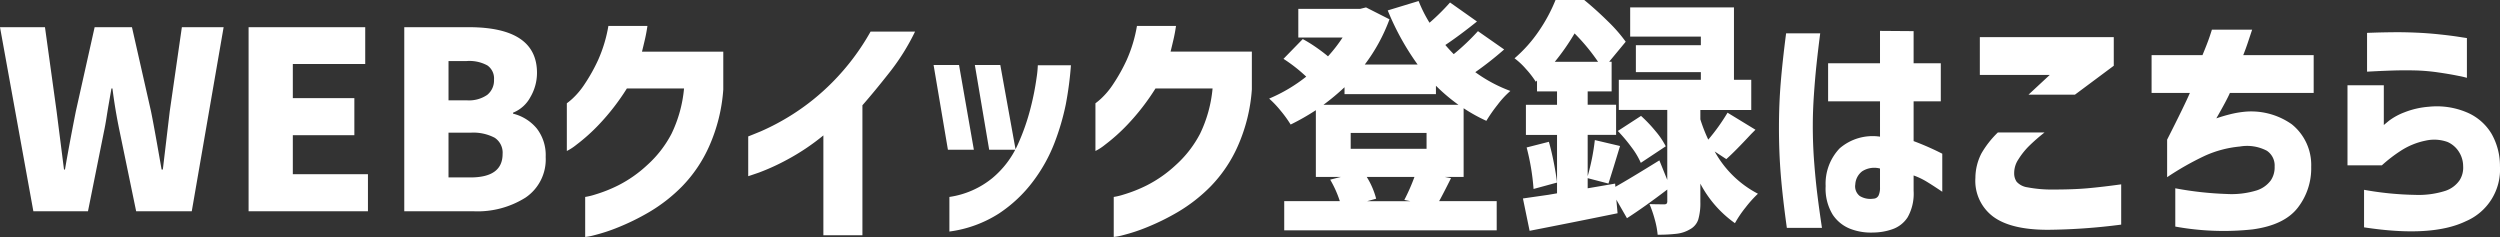 <svg xmlns="http://www.w3.org/2000/svg" width="273.159" height="25.896" viewBox="0 0 273.159 25.896">
  <rect x="0" y="0" width="273.159" height="25.896" fill="#333333" stroke="none"/>
  <path id="パス_21968" data-name="パス 21968" d="M-137.295-20.115h4.914l1.269,9.18.81,6.372h.108q.459-2.7,1.188-6.372l2.052-9.18h4.077l2.079,9.18q.243,1.188.675,3.618l.486,2.754h.135l.756-6.372,1.323-9.18h4.563L-116.343,0h-6.075l-1.809-8.748q-.486-2.322-.783-4.671h-.108l-.324,1.863q-.081.459-.216,1.323t-.27,1.485L-127.683,0h-5.967ZM-110.133,0V-20.115h12.744v4.023H-105.3v3.726h6.723v4.05H-105.3V-4.05h8.208V0ZM-86.1-20.115q7.479,0,7.479,4.995a5.241,5.241,0,0,1-.715,2.632,3.723,3.723,0,0,1-1.9,1.715v.108a4.865,4.865,0,0,1,2.592,1.62,4.747,4.747,0,0,1,.972,3.105A5.034,5.034,0,0,1-79.866-1.5,9.834,9.834,0,0,1-85.536,0h-7.587V-20.115Zm-.189,7.992a3.519,3.519,0,0,0,2.228-.594,2.021,2.021,0,0,0,.743-1.674,1.728,1.728,0,0,0-.715-1.539,4.09,4.09,0,0,0-2.255-.486h-2v4.293Zm.4,8.424q3.51,0,3.51-2.565a1.945,1.945,0,0,0-.864-1.769,5,5,0,0,0-2.646-.553h-2.4V-3.7ZM-70.821-20.25h4.266q-.108.756-.27,1.458t-.324,1.35h8.883v4.131a18.373,18.373,0,0,1-1.539,6.2A15.017,15.017,0,0,1-62.788-2.7,17.6,17.6,0,0,1-66.352.081a25.6,25.6,0,0,1-3.4,1.674,19.13,19.13,0,0,1-2.578.851,6.65,6.65,0,0,1-1.026.2V-1.566a7.106,7.106,0,0,0,1.066-.257,15.552,15.552,0,0,0,2.552-1.012,13.738,13.738,0,0,0,3.159-2.214,12.127,12.127,0,0,0,2.66-3.429,14.334,14.334,0,0,0,1.364-4.941H-68.8a24.869,24.869,0,0,1-3.051,3.942,20.04,20.04,0,0,1-2.47,2.214,5.732,5.732,0,0,1-1.04.675V-11.8a7,7,0,0,0,.607-.5A8.477,8.477,0,0,0-73.413-13.9a18.951,18.951,0,0,0,1.472-2.633A15.382,15.382,0,0,0-70.821-20.25Zm28.647.621h4.86A24.129,24.129,0,0,1-40.081-15.2q-1.634,2.079-2.983,3.618v14.2h-4.266V-8.289a24.527,24.527,0,0,1-4,2.673,24.165,24.165,0,0,1-3.051,1.391q-1.134.391-1.161.391V-8.181q.027,0,1.377-.554a25.517,25.517,0,0,0,3.443-1.836,25,25,0,0,0,4.361-3.51A25.787,25.787,0,0,0-42.174-19.629Zm8.613,21.843v-3.78a9.6,9.6,0,0,0,4.684-2.052A10.224,10.224,0,0,0-26.1-7.263a23.951,23.951,0,0,0,1.418-4.05,29.167,29.167,0,0,0,.648-3.28,11.471,11.471,0,0,0,.135-1.364h3.618a37.271,37.271,0,0,1-.567,4.307,26.553,26.553,0,0,1-1.2,4.1,17.273,17.273,0,0,1-2.349,4.253A14.982,14.982,0,0,1-28.147.243,13.23,13.23,0,0,1-33.561,2.214Zm1.053-18.2,1.62,9.261h-2.835l-1.566-9.261Zm4.509,0,1.674,9.261h-2.889l-1.566-9.261Zm14.931-4.266H-8.8q-.108.756-.27,1.458t-.324,1.35H-.513v4.131a18.373,18.373,0,0,1-1.539,6.2A15.017,15.017,0,0,1-5.035-2.7,17.6,17.6,0,0,1-8.6.081,25.6,25.6,0,0,1-12,1.755a19.13,19.13,0,0,1-2.578.851,6.65,6.65,0,0,1-1.026.2V-1.566a7.106,7.106,0,0,0,1.066-.257,15.552,15.552,0,0,0,2.552-1.012A13.738,13.738,0,0,0-8.829-5.049,12.128,12.128,0,0,0-6.169-8.478a14.334,14.334,0,0,0,1.364-4.941h-6.237a24.869,24.869,0,0,1-3.051,3.942,20.04,20.04,0,0,1-2.471,2.214,5.732,5.732,0,0,1-1.039.675V-11.8A7,7,0,0,0-17-12.3,8.477,8.477,0,0,0-15.66-13.9a18.952,18.952,0,0,0,1.472-2.633A15.382,15.382,0,0,0-13.068-20.25Zm35.694,16.5H20.574l.675.135q-.918,1.836-1.3,2.511h6.291V2.079H3.024V-1.107H9.1A11.778,11.778,0,0,0,8.046-3.456l1.188-.3H6.48v-7.29A25.629,25.629,0,0,1,3.726-9.477a12.852,12.852,0,0,0-1.094-1.512,10.764,10.764,0,0,0-1.255-1.323,17.288,17.288,0,0,0,4.05-2.4,17.084,17.084,0,0,0-2.484-1.944l2.106-2.16a15.055,15.055,0,0,1,1.458.9q.756.526,1.3.986A16.406,16.406,0,0,0,9.4-18.981H4.563v-3.132h6.75l.648-.162,2.565,1.3a19.162,19.162,0,0,1-2.7,4.941H17.6a28.353,28.353,0,0,1-3.267-5.913l3.375-1.026A14.641,14.641,0,0,0,18.9-20.6a23.734,23.734,0,0,0,2.241-2.214l2.943,2.079q-1.917,1.539-3.456,2.565.459.54.918,1a24.772,24.772,0,0,0,2.646-2.511l2.862,2A36.751,36.751,0,0,1,23.9-15.2a15.742,15.742,0,0,0,3.834,2.052,9.848,9.848,0,0,0-1.4,1.512A16.6,16.6,0,0,0,25.11-9.882a18.122,18.122,0,0,1-2.484-1.377Zm-13.014-9.8a25.333,25.333,0,0,1-2.3,1.917H22.059A19.948,19.948,0,0,1,19.6-13.716v.918H9.612Zm8.964,4.995H10.287v1.728h8.289Zm-2.43,7.317a21.174,21.174,0,0,0,1.107-2.511H12.042a8.6,8.6,0,0,1,1.026,2.376l-.972.27h4.7ZM50.058-6.534a11.378,11.378,0,0,0,4.725,4.617,12.615,12.615,0,0,0-1.35,1.5A12.034,12.034,0,0,0,52.272,1.3a12.245,12.245,0,0,1-3.78-4.32v2A6.366,6.366,0,0,1,48.263.9a1.876,1.876,0,0,1-.9,1.066,3.645,3.645,0,0,1-1.431.486,16.55,16.55,0,0,1-2.106.108,9.079,9.079,0,0,0-.31-1.647,12.92,12.92,0,0,0-.581-1.7q.594.027,1.593.027a.367.367,0,0,0,.284-.081.424.424,0,0,0,.067-.27V-2.376Q42.363-.459,40.473.756L39.312-1.269,39.447.216q-2.511.513-4.955,1t-4.657.918L29.106-1.4l2.781-.4.945-.162V-8.343h-3.4v-3.294h3.4V-13.1H30.645v-1.188l-.135.135a9.863,9.863,0,0,0-1.08-1.4,7.721,7.721,0,0,0-1.242-1.161,15.114,15.114,0,0,0,2.673-3,17.61,17.61,0,0,0,1.809-3.375H35.8q1.35,1.107,2.605,2.349a16.457,16.457,0,0,1,1.931,2.214l-1.809,2.187h.27v3.24H36.18v1.458h3.105v3.294H36.18v4.509a24.234,24.234,0,0,0,.783-3.942l2.754.648-.7,2.295-.567,1.809L36.18-3.618v1.107l3-.513.027.351q1.539-.864,4.806-2.889l.864,2.133V-11.07H39.582v-3.294h8.964V-15.2h-7.1v-2.943h7.1v-.945H40.824v-3.186h11.34v7.911h1.89v3.294H48.492v1.026a17.433,17.433,0,0,0,.864,2.214,21.525,21.525,0,0,0,2.106-2.943L54.513-8.91l-.459.459Q52.245-6.507,51.327-5.7Zm-12.744-9.8a21.446,21.446,0,0,0-2.565-3.1,24.757,24.757,0,0,1-2.16,3.1ZM41.985-5.292a8.261,8.261,0,0,0-1.012-1.7,17.4,17.4,0,0,0-1.5-1.782l2.538-1.647a15.557,15.557,0,0,1,1.579,1.661A8.531,8.531,0,0,1,44.712-7.1Zm-10.044-2.3q.3,1.053.54,2.281t.351,2.174l-2.565.7a25.026,25.026,0,0,0-.756-4.536ZM57.861-19.44h3.726q-.243,1.89-.405,3.416T60.9-12.731q-.122,1.768-.122,3.443,0,1.971.149,3.915t.351,3.564q.2,1.62.5,3.618H57.942q-.459-3.294-.661-5.778t-.2-5.184q0-2.511.189-4.846T57.861-19.44Zm4.59,7.425v-4.158h5.67V-19.71l3.672.027v3.51h2.97v4.158h-2.97v4.347a29.734,29.734,0,0,1,3.132,1.377v4.158q-1-.675-1.687-1.093a7.87,7.87,0,0,0-1.445-.689v1.674A5.241,5.241,0,0,1,71.145.648a3.234,3.234,0,0,1-1.7,1.323,6.47,6.47,0,0,1-2.052.351,6.26,6.26,0,0,1-2.484-.391A4.082,4.082,0,0,1,62.951.365a5.453,5.453,0,0,1-.77-3.118,5.593,5.593,0,0,1,1.526-4.118,5.512,5.512,0,0,1,4.415-1.282v-3.861ZM67.392-1.377a.637.637,0,0,0,.567-.338,1.93,1.93,0,0,0,.162-.877V-4.671a2.455,2.455,0,0,0-1.944.3,1.921,1.921,0,0,0-.756,1.431,1.333,1.333,0,0,0,.486,1.269A2.211,2.211,0,0,0,67.392-1.377ZM81-8.613h5.1a20.506,20.506,0,0,0-1.715,1.5A8.016,8.016,0,0,0,83.241-5.67a2.676,2.676,0,0,0-.459,1.512,1.6,1.6,0,0,0,.27.932,1.949,1.949,0,0,0,1.174.607,14.161,14.161,0,0,0,2.822.243q2.187,0,3.726-.135t3.7-.432v4.4a65.874,65.874,0,0,1-8.019.567q-4.05,0-5.994-1.458a4.879,4.879,0,0,1-1.917-4.212A5.917,5.917,0,0,1,79.2-6.318,10.42,10.42,0,0,1,81-8.613Zm8.424-4.131H84.348L86.67-14.9H79.029v-4.131H93.663V-15.9Zm12.555-.189H97.794v-4.131h5.562q.54-1.3.783-2.025t.243-.756h4.4l-.472,1.418q-.229.688-.5,1.363h7.695v4.131h-9.153q-.351.81-1.485,2.781.7-.243,1.445-.432a10.945,10.945,0,0,1,1.444-.27,7.7,7.7,0,0,1,5.36,1.35,5.7,5.7,0,0,1,2.119,4.644,7,7,0,0,1-1.445,4.442q-1.471,1.931-4.981,2.4a29.471,29.471,0,0,1-8.424-.311V-2.511A36.94,36.94,0,0,0,106-1.89a9.384,9.384,0,0,0,3.281-.392,3.093,3.093,0,0,0,1.539-1.093,2.53,2.53,0,0,0,.419-1.512,1.936,1.936,0,0,0-.851-1.728,4.651,4.651,0,0,0-2.956-.459,11.881,11.881,0,0,0-3.794,1,31.209,31.209,0,0,0-4.145,2.349v-4.1Q101.466-11.718,101.979-12.933Zm19.359-2.322v-4.239l.81-.027q.783-.027,1.985-.041t2.5.041q1.3.054,2.578.189t2.146.27q.864.135.891.135v4.347a8.865,8.865,0,0,0-.932-.216q-.9-.189-2.214-.378a21.066,21.066,0,0,0-2.551-.216q-1.3-.027-2.47.013t-1.944.081Zm1.62,10.233H119.2V-13.77h3.969v4.347q.027-.027.567-.472a6.816,6.816,0,0,1,1.688-.918,9.1,9.1,0,0,1,2.66-.608,8.4,8.4,0,0,1,4.171.621,5.727,5.727,0,0,1,2.687,2.336,7.1,7.1,0,0,1,.918,3.55,6.138,6.138,0,0,1-3.712,5.994q-3.739,1.809-11.138.675v-4.1a34.528,34.528,0,0,0,5.616.553,9.593,9.593,0,0,0,3.28-.445,3.051,3.051,0,0,0,1.539-1.147,2.558,2.558,0,0,0,.392-1.553,2.926,2.926,0,0,0-.432-1.512,2.814,2.814,0,0,0-1.269-1.121,4.274,4.274,0,0,0-2.4-.149,7.813,7.813,0,0,0-2.754,1.134A15.93,15.93,0,0,0,122.958-5.022Z" transform="translate(137.295 23.085)" fill="#fff"/>
</svg>
